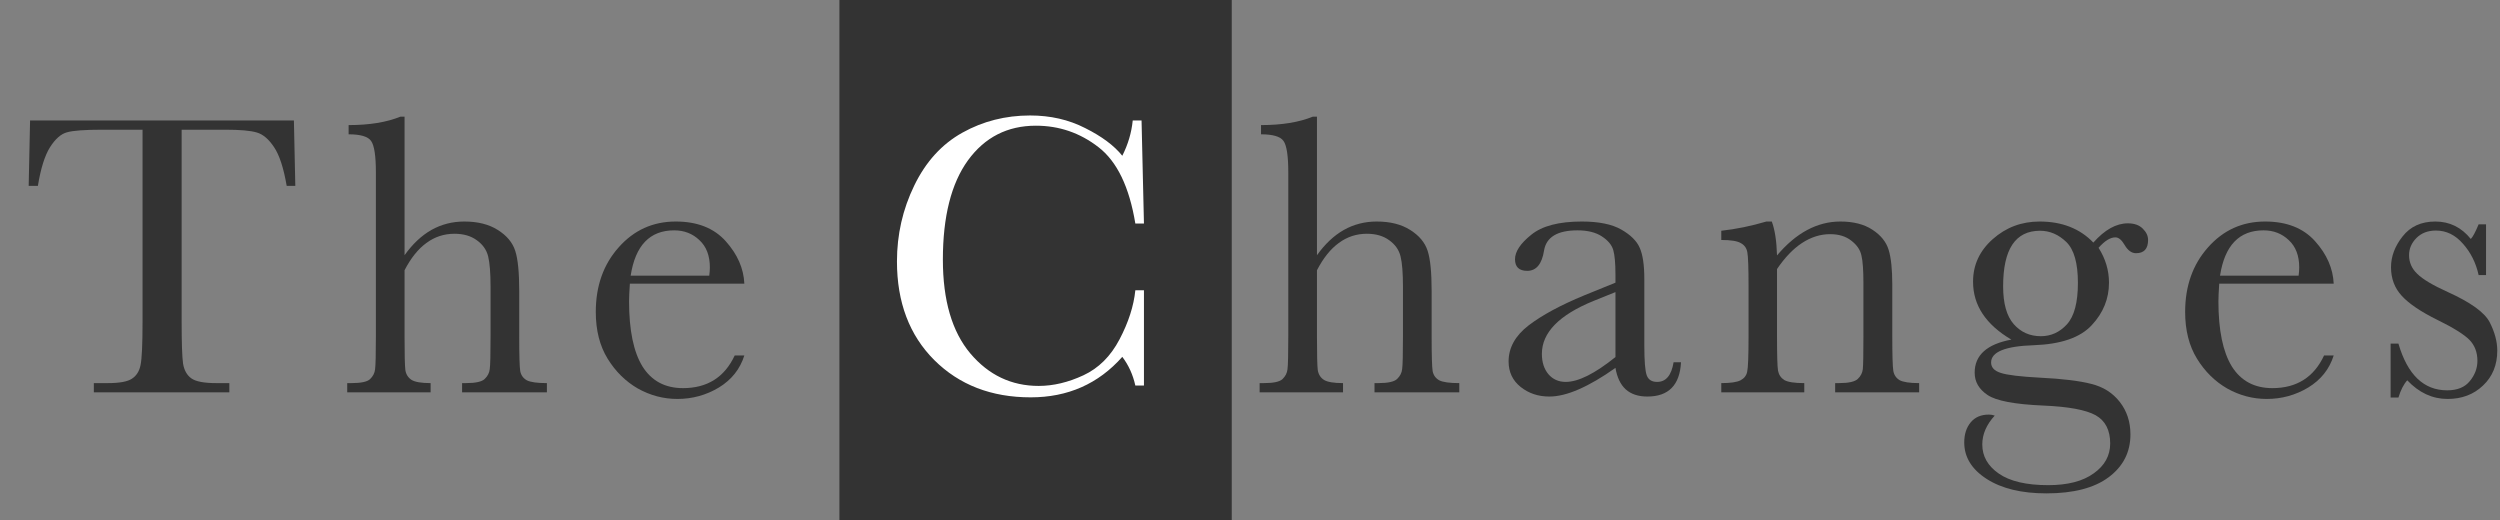 <svg width="274" height="57" viewBox="0 0 274 57" fill="none" xmlns="http://www.w3.org/2000/svg">
  <rect x="0" y="0" width="274" height="57" fill="#808080" stroke="none"/>
  <path d="M92 0H135V57H92V0Z" fill="#333333"/>
  <path d="M124.433 31.816H125.377V42.253H124.433C124.169 41.066 123.693 40.019 123.004 39.111C120.382 42.07 117.035 43.549 112.963 43.549C108.656 43.549 105.133 42.187 102.394 39.462C99.669 36.738 98.307 33.134 98.307 28.652C98.307 25.707 98.937 22.939 100.197 20.346C101.457 17.739 103.214 15.805 105.47 14.545C107.726 13.286 110.202 12.656 112.897 12.656C115.124 12.656 117.138 13.117 118.939 14.04C120.756 14.948 122.111 15.959 123.004 17.072C123.634 15.827 124.015 14.538 124.147 13.205H125.114L125.377 24.499H124.433C123.773 20.485 122.426 17.695 120.39 16.127C118.368 14.56 116.083 13.776 113.534 13.776C110.414 13.776 107.931 15.043 106.085 17.578C104.254 20.112 103.339 23.737 103.339 28.454C103.339 32.922 104.342 36.35 106.349 38.737C108.356 41.11 110.854 42.297 113.842 42.297C115.438 42.297 117.072 41.909 118.742 41.132C120.412 40.356 121.73 39.045 122.697 37.199C123.678 35.339 124.257 33.544 124.433 31.816Z" fill="white"/>
  <path d="M144.339 27.971C145.218 26.74 146.199 25.817 147.283 25.202C148.382 24.587 149.583 24.279 150.887 24.279C152.366 24.279 153.589 24.587 154.556 25.202C155.538 25.817 156.175 26.579 156.468 27.487C156.761 28.381 156.907 29.838 156.907 31.86V36.826C156.907 38.935 156.944 40.217 157.017 40.671C157.105 41.125 157.347 41.462 157.742 41.682C158.138 41.887 158.87 41.989 159.939 41.989V43H150.645V41.989H151.062C152.132 41.989 152.82 41.835 153.128 41.528C153.45 41.22 153.633 40.861 153.677 40.451C153.736 40.026 153.765 38.818 153.765 36.826V31.42C153.765 29.926 153.677 28.82 153.501 28.102C153.326 27.385 152.908 26.791 152.249 26.323C151.604 25.854 150.792 25.62 149.81 25.62C148.667 25.62 147.642 25.956 146.734 26.63C145.826 27.29 145.027 28.286 144.339 29.619V36.826C144.339 38.847 144.368 40.092 144.427 40.561C144.5 41.03 144.727 41.389 145.108 41.638C145.489 41.872 146.185 41.989 147.195 41.989V43H138.055V41.989H138.516C139.571 41.989 140.252 41.843 140.56 41.55C140.882 41.242 141.065 40.883 141.109 40.473C141.167 40.048 141.197 38.833 141.197 36.826V18.896C141.197 17.08 141.021 15.93 140.669 15.446C140.333 14.963 139.512 14.721 138.208 14.721V13.71C140.479 13.71 142.369 13.403 143.877 12.788H144.339V27.971Z" fill="#333333"/>
  <path d="M183.426 39.704H184.239C184.107 42.209 182.876 43.461 180.547 43.461C179.551 43.461 178.76 43.198 178.174 42.67C177.603 42.143 177.229 41.359 177.054 40.319C175.589 41.359 174.248 42.143 173.033 42.67C171.831 43.198 170.755 43.461 169.803 43.461C168.587 43.461 167.539 43.11 166.66 42.407C165.782 41.704 165.342 40.773 165.342 39.616C165.342 38.107 166.075 36.789 167.539 35.661C169.019 34.533 171.055 33.435 173.648 32.365L177.054 30.981V30.102C177.054 28.857 176.973 27.956 176.812 27.399C176.651 26.843 176.233 26.345 175.559 25.905C174.886 25.466 173.999 25.246 172.901 25.246C170.703 25.246 169.48 25.979 169.231 27.443C168.997 28.938 168.382 29.685 167.386 29.685C166.492 29.685 166.045 29.26 166.045 28.41C166.045 27.575 166.638 26.682 167.825 25.73C169.012 24.763 170.857 24.279 173.362 24.279C175.222 24.279 176.665 24.572 177.691 25.158C178.716 25.744 179.39 26.411 179.712 27.158C180.049 27.905 180.218 29.047 180.218 30.585V37.858C180.218 39.558 180.305 40.649 180.481 41.132C180.657 41.616 181.038 41.857 181.624 41.857C182.591 41.857 183.191 41.14 183.426 39.704ZM177.054 32.014L174.658 32.98C170.879 34.519 168.99 36.452 168.99 38.781C168.99 39.704 169.231 40.451 169.715 41.023C170.198 41.579 170.828 41.857 171.604 41.857C172.293 41.857 173.091 41.63 173.999 41.176C174.908 40.722 175.926 40.041 177.054 39.133V32.014Z" fill="#333333"/>
  <path d="M193.596 24.279H194.19C194.526 25.188 194.717 26.425 194.761 27.993C195.816 26.748 196.921 25.817 198.079 25.202C199.236 24.587 200.444 24.279 201.704 24.279C203.14 24.279 204.312 24.58 205.22 25.18C206.143 25.781 206.736 26.52 207 27.399C207.263 28.264 207.395 29.531 207.395 31.201V36.826C207.395 38.906 207.432 40.173 207.505 40.627C207.578 41.081 207.805 41.425 208.186 41.66C208.582 41.879 209.299 41.989 210.339 41.989V43H201.133V41.989H201.55C202.605 41.989 203.294 41.835 203.616 41.528C203.938 41.22 204.121 40.861 204.165 40.451C204.209 40.041 204.231 38.833 204.231 36.826V31.025C204.231 29.604 204.158 28.593 204.011 27.993C203.879 27.377 203.506 26.835 202.891 26.367C202.29 25.898 201.521 25.664 200.584 25.664C199.514 25.664 198.489 25.986 197.507 26.63C196.541 27.26 195.625 28.212 194.761 29.487V36.826C194.761 38.906 194.797 40.173 194.871 40.627C194.959 41.081 195.193 41.425 195.574 41.66C195.969 41.879 196.694 41.989 197.749 41.989V43H188.652V41.989C189.663 41.989 190.366 41.887 190.762 41.682C191.157 41.477 191.399 41.169 191.487 40.759C191.589 40.334 191.641 39.023 191.641 36.826V31.464C191.641 29.37 191.597 28.102 191.509 27.663C191.436 27.209 191.201 26.872 190.806 26.652C190.425 26.418 189.707 26.301 188.652 26.301V25.29C190.264 25.114 191.912 24.777 193.596 24.279Z" fill="#333333"/>
  <path d="M229.431 26.586C230.676 25.18 231.936 24.477 233.21 24.477C233.913 24.477 234.455 24.668 234.836 25.048C235.232 25.429 235.43 25.847 235.43 26.301C235.43 27.268 234.99 27.751 234.111 27.751C233.628 27.751 233.21 27.451 232.859 26.85C232.537 26.294 232.2 26.015 231.848 26.015C231.291 26.015 230.676 26.396 230.002 27.158C230.764 28.359 231.145 29.633 231.145 30.981C231.145 32.739 230.515 34.291 229.255 35.639C227.996 37.002 225.871 37.734 222.883 37.836C219.778 37.939 218.225 38.569 218.225 39.726C218.225 40.268 218.577 40.649 219.28 40.869C219.968 41.103 221.418 41.279 223.63 41.396C226.047 41.513 227.908 41.74 229.211 42.077C230.515 42.399 231.555 43.059 232.331 44.055C233.108 45.051 233.496 46.237 233.496 47.614C233.496 49.548 232.705 51.108 231.123 52.294C229.541 53.481 227.263 54.074 224.289 54.074C221.565 54.074 219.382 53.547 217.742 52.492C216.101 51.438 215.281 50.105 215.281 48.493C215.281 47.6 215.515 46.867 215.984 46.296C216.453 45.725 217.119 45.439 217.983 45.439C218.218 45.439 218.43 45.476 218.621 45.549C217.712 46.545 217.258 47.6 217.258 48.713C217.258 50.002 217.859 51.064 219.06 51.899C220.276 52.748 222.085 53.173 224.487 53.173C226.626 53.173 228.288 52.741 229.475 51.877C230.676 51.027 231.277 49.936 231.277 48.603C231.277 47.138 230.742 46.105 229.673 45.505C228.603 44.919 226.699 44.567 223.96 44.45C220.81 44.318 218.767 43.93 217.829 43.286C216.892 42.656 216.423 41.843 216.423 40.847C216.423 38.928 217.764 37.719 220.444 37.221C219.053 36.401 218.005 35.463 217.302 34.409C216.599 33.354 216.247 32.175 216.247 30.871C216.247 29.04 216.965 27.487 218.401 26.213C219.851 24.924 221.565 24.279 223.542 24.279C225.989 24.279 227.952 25.048 229.431 26.586ZM219.543 31.377C219.543 33.266 219.932 34.65 220.708 35.529C221.484 36.408 222.473 36.848 223.674 36.848C224.787 36.848 225.74 36.416 226.531 35.551C227.336 34.672 227.739 33.156 227.739 31.003C227.739 28.835 227.314 27.341 226.465 26.52C225.615 25.7 224.656 25.29 223.586 25.29C222.239 25.29 221.228 25.795 220.554 26.806C219.88 27.817 219.543 29.34 219.543 31.377Z" fill="#333333"/>
  <path d="M255.774 31.091H243.227C243.169 31.955 243.139 32.6 243.139 33.024C243.139 36.188 243.63 38.569 244.612 40.166C245.608 41.748 247.087 42.539 249.05 42.539C251.716 42.539 253.606 41.345 254.719 38.957H255.774C255.305 40.451 254.375 41.623 252.983 42.473C251.592 43.308 250.075 43.725 248.435 43.725C246.911 43.725 245.468 43.344 244.106 42.583C242.758 41.806 241.653 40.715 240.788 39.309C239.924 37.902 239.492 36.196 239.492 34.189C239.492 31.347 240.327 28.989 241.997 27.114C243.667 25.224 245.754 24.279 248.259 24.279C250.617 24.279 252.441 24.997 253.73 26.433C255.019 27.868 255.7 29.421 255.774 31.091ZM251.928 30.212C251.972 29.875 251.994 29.575 251.994 29.311C251.994 28.022 251.613 27.026 250.852 26.323C250.105 25.605 249.182 25.246 248.083 25.246C245.417 25.246 243.828 26.901 243.315 30.212H251.928Z" fill="#333333"/>
  <path d="M262.011 43.571V37.661H262.868C263.864 41.074 265.644 42.78 268.208 42.78C269.321 42.78 270.148 42.443 270.69 41.77C271.247 41.096 271.525 40.356 271.525 39.55C271.525 38.613 271.232 37.844 270.646 37.243C270.046 36.643 268.881 35.917 267.153 35.068C265.336 34.174 264.033 33.295 263.242 32.431C262.451 31.581 262.055 30.534 262.055 29.289C262.055 28.102 262.48 26.975 263.33 25.905C264.179 24.821 265.373 24.279 266.911 24.279C268.479 24.279 269.775 24.916 270.8 26.191C271.02 25.971 271.306 25.436 271.657 24.587H272.47V30.146H271.657C271.364 28.813 270.793 27.67 269.943 26.718C269.108 25.752 268.12 25.268 266.977 25.268C266.098 25.268 265.388 25.539 264.846 26.081C264.304 26.623 264.033 27.253 264.033 27.971C264.033 28.762 264.333 29.443 264.934 30.014C265.52 30.6 266.64 31.267 268.295 32.014C270.786 33.142 272.309 34.24 272.866 35.31C273.422 36.394 273.701 37.434 273.701 38.43C273.701 39.997 273.181 41.272 272.141 42.253C271.115 43.234 269.819 43.725 268.251 43.725C266.596 43.725 265.124 43.044 263.835 41.682C263.439 42.121 263.117 42.751 262.868 43.571H262.011Z" fill="#333333"/>
  <path d="M44.339 27.971C45.218 26.74 46.199 25.817 47.283 25.202C48.382 24.587 49.583 24.279 50.887 24.279C52.366 24.279 53.589 24.587 54.556 25.202C55.538 25.817 56.175 26.579 56.468 27.487C56.761 28.381 56.907 29.838 56.907 31.86V36.826C56.907 38.935 56.944 40.217 57.017 40.671C57.105 41.125 57.347 41.462 57.742 41.682C58.138 41.887 58.87 41.989 59.94 41.989V43H50.645V41.989H51.062C52.132 41.989 52.82 41.835 53.128 41.528C53.45 41.22 53.633 40.861 53.677 40.451C53.736 40.026 53.765 38.818 53.765 36.826V31.42C53.765 29.926 53.677 28.82 53.502 28.102C53.326 27.385 52.908 26.791 52.249 26.323C51.605 25.854 50.791 25.62 49.81 25.62C48.667 25.62 47.642 25.956 46.734 26.63C45.826 27.29 45.027 28.286 44.339 29.619V36.826C44.339 38.847 44.368 40.092 44.427 40.561C44.5 41.03 44.727 41.389 45.108 41.638C45.489 41.872 46.185 41.989 47.195 41.989V43H38.055V41.989H38.516C39.571 41.989 40.252 41.843 40.56 41.55C40.882 41.242 41.065 40.883 41.109 40.473C41.167 40.048 41.197 38.833 41.197 36.826V18.896C41.197 17.08 41.021 15.93 40.669 15.446C40.333 14.963 39.512 14.721 38.209 14.721V13.71C40.479 13.71 42.369 13.403 43.877 12.788H44.339V27.971Z" fill="#333333"/>
  <path d="M81.58 31.091H69.034C68.975 31.955 68.946 32.6 68.946 33.024C68.946 36.188 69.436 38.569 70.418 40.166C71.414 41.748 72.893 42.539 74.856 42.539C77.522 42.539 79.412 41.345 80.525 38.957H81.58C81.111 40.451 80.181 41.623 78.789 42.473C77.398 43.308 75.882 43.725 74.241 43.725C72.718 43.725 71.275 43.344 69.912 42.583C68.565 41.806 67.459 40.715 66.594 39.309C65.73 37.902 65.298 36.196 65.298 34.189C65.298 31.347 66.133 28.989 67.803 27.114C69.473 25.224 71.56 24.279 74.065 24.279C76.424 24.279 78.247 24.997 79.536 26.433C80.826 27.868 81.507 29.421 81.58 31.091ZM77.735 30.212C77.779 29.875 77.801 29.575 77.801 29.311C77.801 28.022 77.42 27.026 76.658 26.323C75.911 25.605 74.988 25.246 73.889 25.246C71.223 25.246 69.634 26.901 69.121 30.212H77.735Z" fill="#333333"/>
  <path d="M4.153 20.368H3.143L3.296 13.205H32.212L32.366 20.368H31.421C31.084 18.405 30.623 16.992 30.037 16.127C29.451 15.248 28.821 14.714 28.148 14.523C27.474 14.318 26.324 14.216 24.698 14.216H19.908V35.244C19.908 37.573 19.959 39.103 20.061 39.836C20.179 40.568 20.479 41.11 20.962 41.462C21.446 41.813 22.354 41.989 23.687 41.989H25.137V43H10.284V41.989H11.822C13.096 41.989 13.975 41.828 14.459 41.506C14.957 41.184 15.271 40.685 15.403 40.012C15.55 39.323 15.623 37.734 15.623 35.244V14.216H11.207C9.288 14.216 7.999 14.311 7.339 14.502C6.68 14.677 6.058 15.227 5.472 16.149C4.9 17.072 4.461 18.479 4.153 20.368Z" fill="#333333"/>
</svg>
